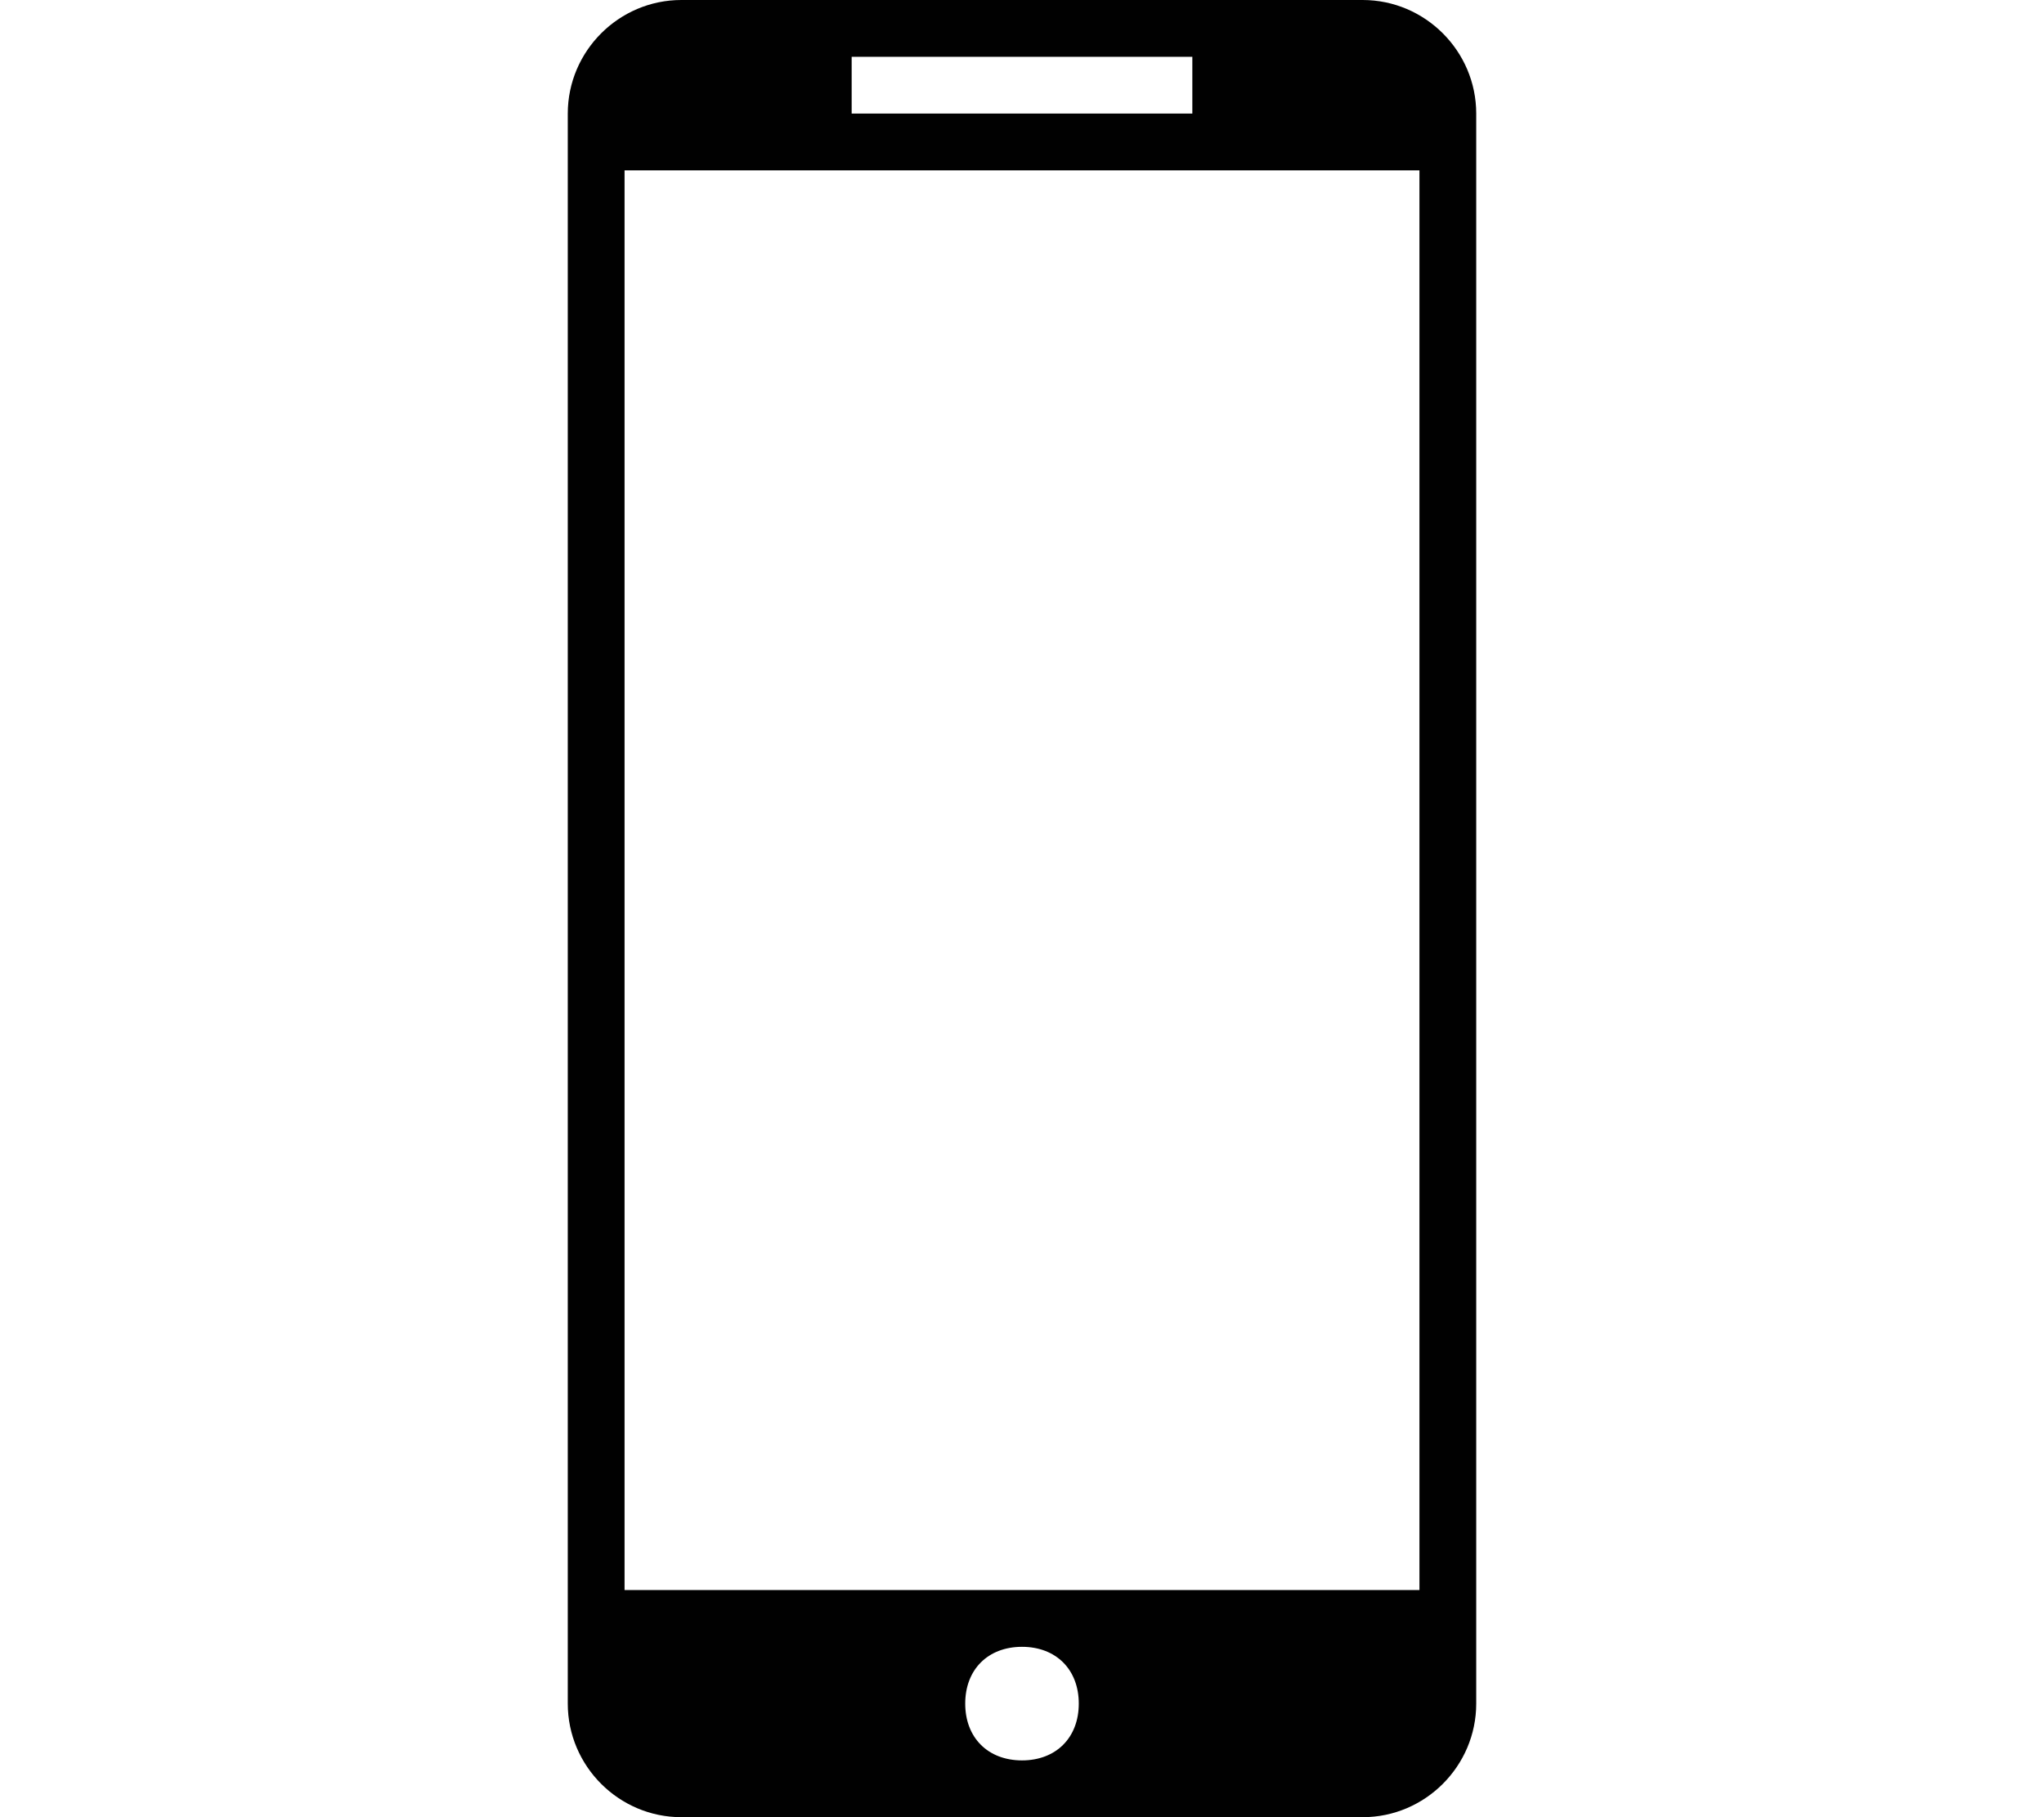 <svg xmlns='http://www.w3.org/2000/svg' baseProfile='tiny' viewBox='0 0 36 32'><path fill-rule='evenodd' fill='#010101' d='M12,0h12c1.1,0,2,0.9,2,2v28c0,1.1-0.9,2-2,2H12c-1.1,0-2-0.9-2-2V2C10,0.9,10.9,0,12,0 z M11,3h14v25H11 M15,1h6v1h-6 M18,29c-0.6,0-1,0.4-1,1s0.4,1,1,1s1-0.4,1-1S18.6,29,18,29'/></svg>